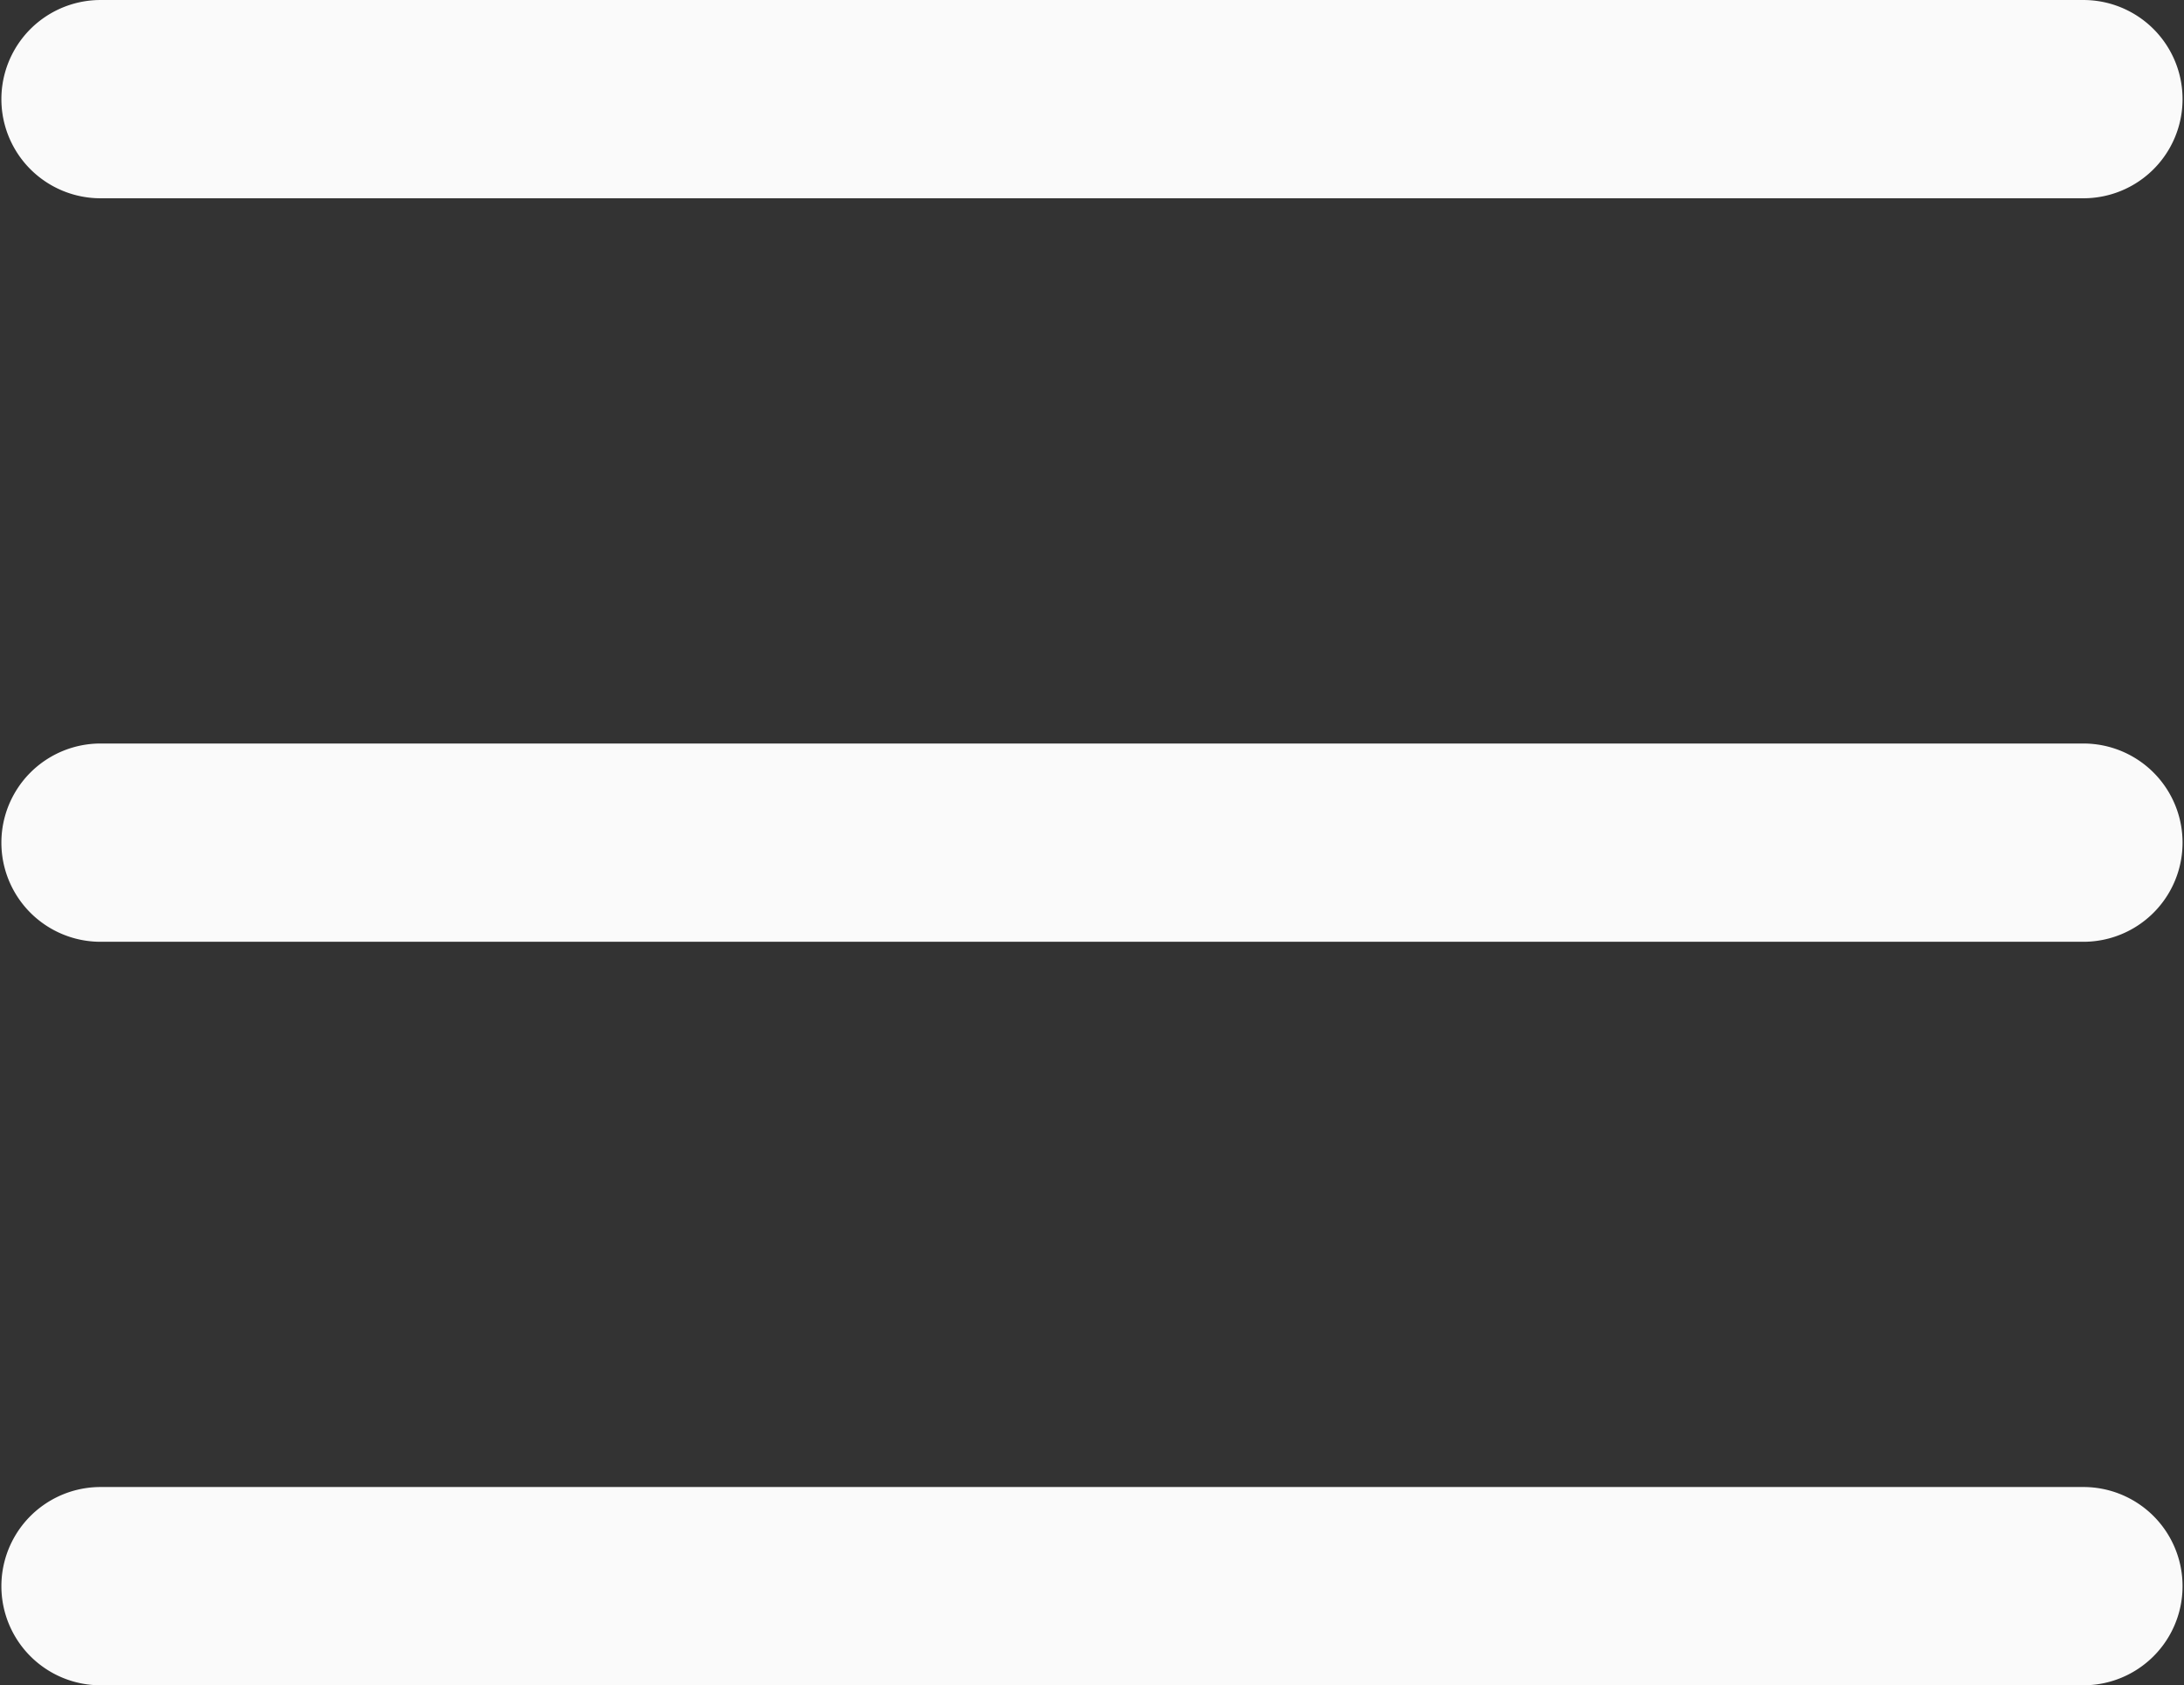 <?xml version="1.0" encoding="UTF-8" standalone="no"?>
<svg
   xmlns:dc="http://purl.org/dc/elements/1.1/"
   xmlns:cc="http://creativecommons.org/ns#"
   xmlns:rdf="http://www.w3.org/1999/02/22-rdf-syntax-ns#"
   xmlns:svg="http://www.w3.org/2000/svg"
   xmlns="http://www.w3.org/2000/svg"
   id="svg852"
   version="1.1"
   height="34"
   width="44.057"
   viewBox="0 0 44.057 34">
  <rect x="0" y="0" width="44.057" height="34" fill="#333333" stroke="none"/>
  <defs
     id="defs856" />
  <path
     style="fill:#fafafa;fill-opacity:1"
     id="path850"
     d="m 2.028,2e-4 a 2,2 0 1 0 0,4 h 40 a 2,2 0 1 0 0,-4 z m 0,15 a 2,2 0 1 0 0,4 h 40 a 2,2 0 1 0 0,-4 z m 0,15 a 2,2 0 1 0 0,4 h 40 a 2,2 0 1 0 0,-4 z" />
</svg>
